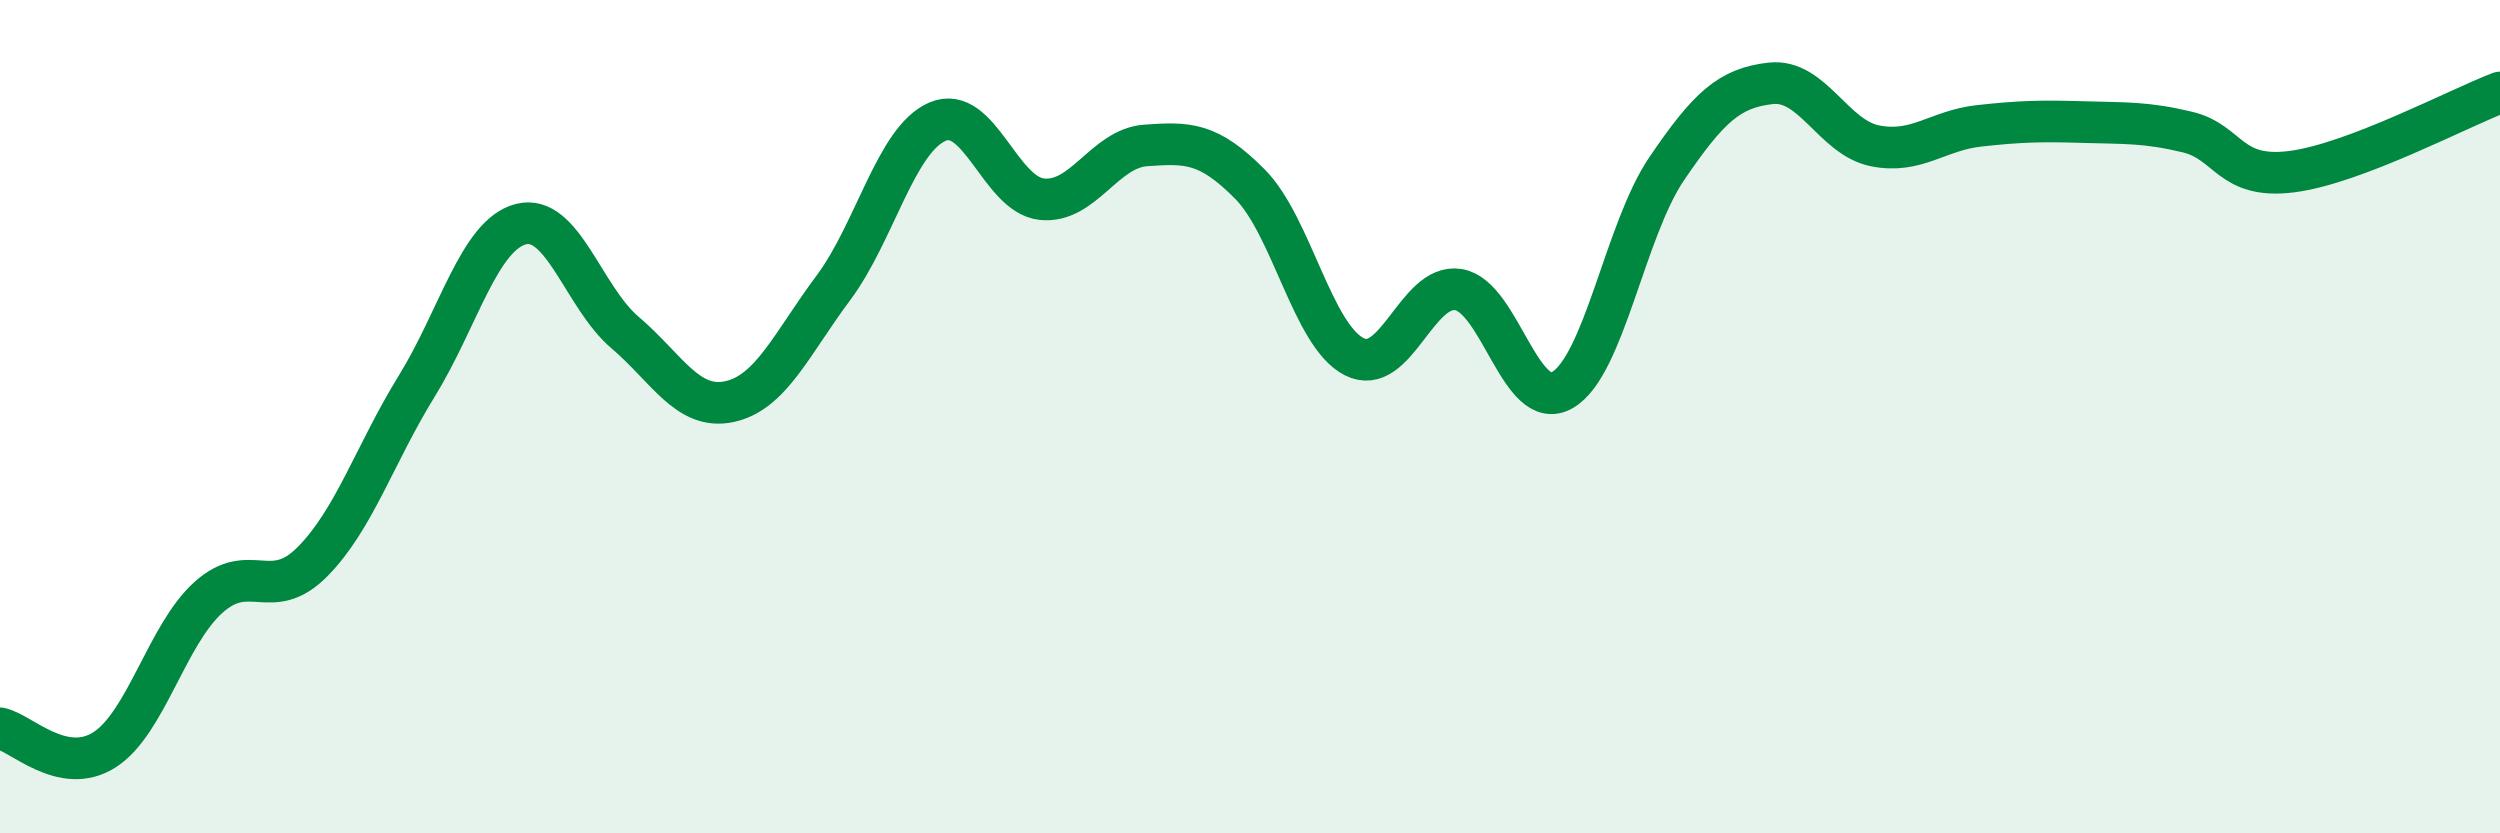 
    <svg width="60" height="20" viewBox="0 0 60 20" xmlns="http://www.w3.org/2000/svg">
      <path
        d="M 0,17.48 C 0.5,17.58 1.5,18.63 2.5,18 C 3.5,17.37 4,15.24 5,14.34 C 6,13.44 6.5,14.49 7.5,13.48 C 8.5,12.47 9,10.89 10,9.27 C 11,7.65 11.5,5.64 12.5,5.38 C 13.5,5.12 14,7.13 15,7.98 C 16,8.83 16.5,9.85 17.5,9.64 C 18.5,9.43 19,8.25 20,6.91 C 21,5.57 21.5,3.35 22.5,2.92 C 23.5,2.49 24,4.67 25,4.78 C 26,4.89 26.5,3.56 27.5,3.49 C 28.5,3.42 29,3.41 30,4.42 C 31,5.43 31.5,8.05 32.5,8.56 C 33.5,9.07 34,6.79 35,6.95 C 36,7.11 36.5,9.94 37.5,9.36 C 38.5,8.78 39,5.52 40,4.05 C 41,2.58 41.5,2.11 42.5,2 C 43.5,1.89 44,3.3 45,3.5 C 46,3.7 46.5,3.13 47.5,3.02 C 48.5,2.91 49,2.9 50,2.93 C 51,2.96 51.5,2.93 52.5,3.17 C 53.5,3.41 53.5,4.31 55,4.12 C 56.5,3.93 59,2.6 60,2.22L60 20L0 20Z"
        fill="#008740"
        opacity="0.1"
        stroke-linecap="round"
        stroke-linejoin="round"
      />
      <path
        d="M 0,17.48 C 0.5,17.58 1.5,18.63 2.5,18 C 3.5,17.37 4,15.24 5,14.34 C 6,13.44 6.5,14.49 7.5,13.48 C 8.5,12.47 9,10.89 10,9.27 C 11,7.65 11.5,5.64 12.5,5.38 C 13.5,5.12 14,7.13 15,7.98 C 16,8.83 16.5,9.85 17.5,9.64 C 18.5,9.43 19,8.25 20,6.91 C 21,5.57 21.5,3.35 22.5,2.92 C 23.5,2.49 24,4.67 25,4.78 C 26,4.89 26.5,3.56 27.5,3.49 C 28.5,3.42 29,3.41 30,4.42 C 31,5.43 31.5,8.05 32.5,8.56 C 33.5,9.07 34,6.79 35,6.95 C 36,7.11 36.5,9.94 37.5,9.36 C 38.5,8.78 39,5.52 40,4.05 C 41,2.58 41.5,2.11 42.5,2 C 43.5,1.89 44,3.3 45,3.5 C 46,3.7 46.5,3.13 47.5,3.02 C 48.5,2.91 49,2.9 50,2.93 C 51,2.96 51.5,2.93 52.5,3.17 C 53.5,3.41 53.5,4.31 55,4.12 C 56.5,3.93 59,2.6 60,2.22"
        stroke="#008740"
        stroke-width="1"
        fill="none"
        stroke-linecap="round"
        stroke-linejoin="round"
      />
    </svg>
  